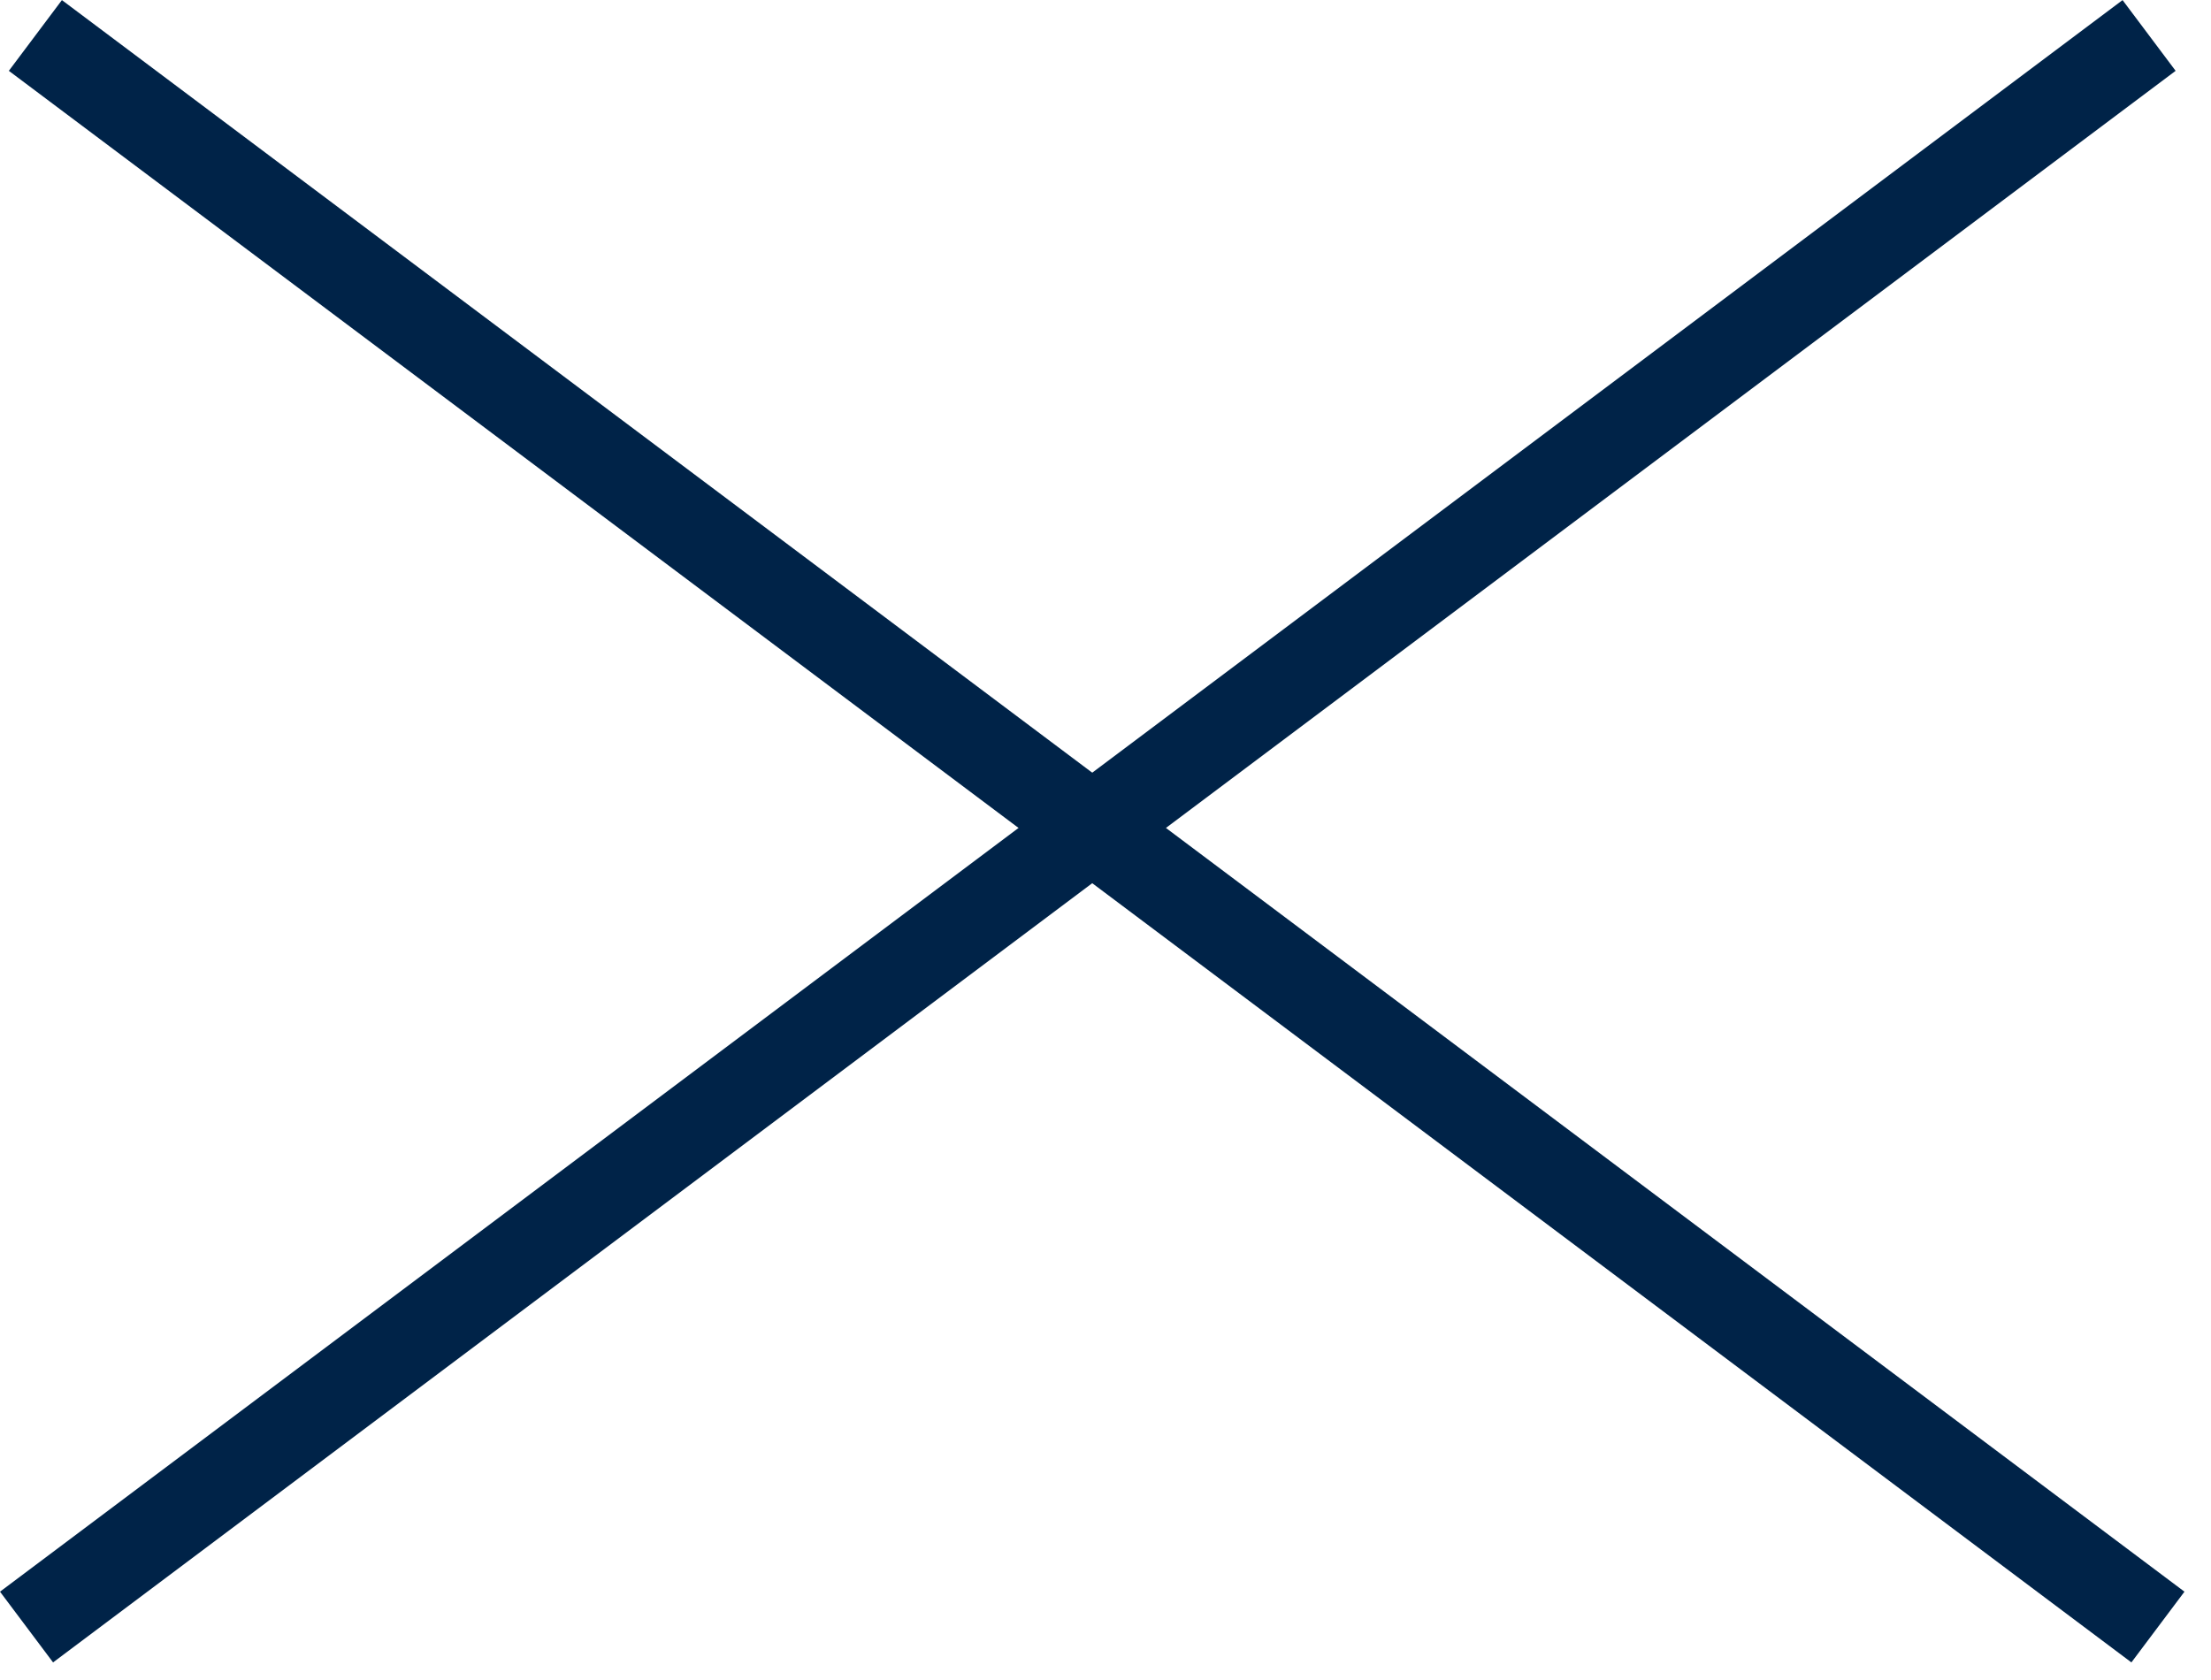 <svg width="25" height="19" viewBox="0 0 25 19" fill="none" xmlns="http://www.w3.org/2000/svg">
<line x1="0.3" y1="18.401" x2="24.3" y2="0.401" stroke="#002348"/>
<line x1="0.4" y1="0.401" x2="24.4" y2="18.401" stroke="#002348"/>
</svg>
